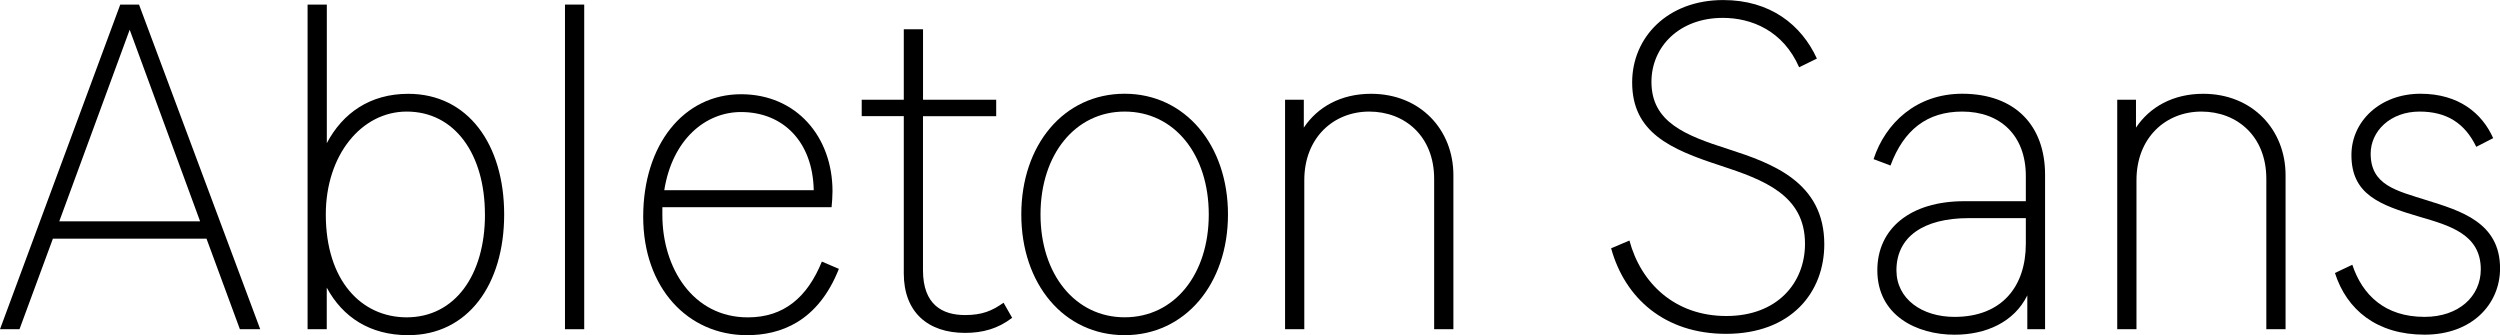 <svg id="Ableton" xmlns="http://www.w3.org/2000/svg" viewBox="0 0 1689.22 226.47"><title>Ableton-Header</title><path d="M227.71,265.89H123.9l-22.56,61.17H88.17L169.43,107.7H182.1L264,327.06H250.26Zm-4.33-11.74L175.8,124.7,128.22,254.15Z" transform="translate(-88.17 -104.61)"/><path d="M428.83,249.52c0,47.27-24.4,81.56-64.88,81.56-25.64,0-44.18-12.05-55-32.13v28.11H296V107.7h13v93.62C319.77,180.93,338.31,168,364,168,404.43,168,428.83,202.25,428.83,249.52Zm-13,0c0-40.79-20.39-69.52-52.84-69.52-30.58,0-54.68,29.35-54.68,69.52,0,44.8,24.1,69.51,54.68,69.51C395.47,319,415.86,290.61,415.86,249.52Z" transform="translate(-88.17 -104.61)"/><path d="M469.92,107.7h13V327.06h-13Z" transform="translate(-88.17 -104.61)"/><path d="M655,286.28c-14.21,35.84-39.55,44.8-62.1,44.8-40.16,0-70.13-32.13-70.13-80,0-48.51,27.18-82.8,66.11-82.8,37.39,0,61.8,28.73,61.8,65.5,0,3.09-.31,8-.62,10.81H535.72v5.26c0,35.53,20.39,69.2,57.78,69.2,24.41,0,40.16-13.59,50-37.69ZM537,233.14H638c-.62-32.75-20.7-52.83-49.13-52.83C565.07,180.31,542.52,198.54,537,233.14Z" transform="translate(-88.17 -104.61)"/><path d="M772.07,319.34c-9.58,7.42-20.08,10.2-31.82,10.2-25.34,0-41.4-14.22-41.4-40.17V183.09H670.42V172h28.43V124.39h13V172h49.44v11.12H711.82V287.21c0,23.48,13.29,30.28,28.43,30.28,11.43,0,18.23-2.78,26-8.34Z" transform="translate(-88.17 -104.61)"/><path d="M778.25,249.52c0-47,28.73-81.57,69.82-81.57,40.79,0,69.83,34.6,69.83,81.57s-29,81.56-69.83,81.56C807,331.08,778.25,296.48,778.25,249.52Zm126.67,0c0-40.48-23.17-69.52-56.85-69.52-33.36,0-56.84,29-56.84,69.52S814.71,319,848.07,319C881.75,319,904.92,290,904.92,249.52Z" transform="translate(-88.17 -104.61)"/><path d="M1070.21,223V327.06h-13V225.42c0-28.74-19.77-45.42-43.87-45.42s-43.87,17.61-43.87,46.34V327.06h-13V172h12.67v18.84c9.27-13.9,25-22.86,45.42-22.86C1048,168,1070.21,192.36,1070.21,223Z" transform="translate(-88.17 -104.61)"/><path d="M1176.79,272.38l12.36-5.25c7.72,28.73,30.59,51,65.5,51,34.29,0,53.14-22.24,53.14-48.81,0-33.06-28.12-43.25-57.16-52.83-34.29-11.13-59.63-22.56-59.63-56.23,0-30.28,23.79-55.62,61.49-55.62,31.82,0,52.83,16.69,63.33,39.55l-12,5.87c-10.81-24.72-32.13-33.37-51.59-33.37-29.35,0-48.2,19.47-48.2,43.26,0,27.19,22.86,36.15,51.9,45.41,29.66,9.58,64.89,22.25,64.89,64.27,0,32.44-22.25,60.55-66.43,60.55C1212.94,330.15,1186.06,306.06,1176.79,272.38Z" transform="translate(-88.17 -104.61)"/><path d="M1470,222.64V327.06h-12V304.2c-9,18.23-28.12,26.57-49.12,26.57-25.65,0-52.22-13-52.22-43.56,0-28.12,22.25-46.65,58.7-46.65H1457v-17c0-27.49-17.3-43.56-42.94-43.56-23.79,0-39.55,12.36-48.51,36.46l-11.43-4.33c8-24.41,29-44.18,59.94-44.18C1450.22,168,1470,189.89,1470,222.64Zm-13,46.65V252h-38.62c-30.58,0-48.81,12.67-48.81,35.22,0,19.46,17.3,31.51,39.24,31.51C1441,318.72,1457,298,1457,269.29Z" transform="translate(-88.17 -104.61)"/><path d="M1632.5,223V327.06h-13V225.42c0-28.74-19.77-45.42-43.87-45.42s-43.87,17.61-43.87,46.34V327.06h-13V172h12.67v18.84c9.27-13.9,25-22.86,45.41-22.86C1610.25,168,1632.5,192.36,1632.5,223Z" transform="translate(-88.17 -104.61)"/><path d="M1665.86,289.06l11.74-5.56c6.79,20.39,21.93,35.22,48.81,35.22,23.17,0,38-13.9,38-32.13,0-23.79-21.32-29.66-41.41-35.53-27.18-8-46-15.14-46-41.71,0-22.86,19.46-41.4,46.65-41.4,25.95,0,41.71,13.29,49.13,30l-11.43,5.87C1753.6,187.72,1741.24,180,1723,180c-19.77,0-33,13.29-33,28.42,0,21.32,17.3,25,38,31.52,22.55,7.1,49.43,14.83,49.43,46,0,24.1-18.85,44.8-51,44.8S1673.89,314.09,1665.86,289.06Z" transform="translate(-88.17 -104.61)"/></svg>